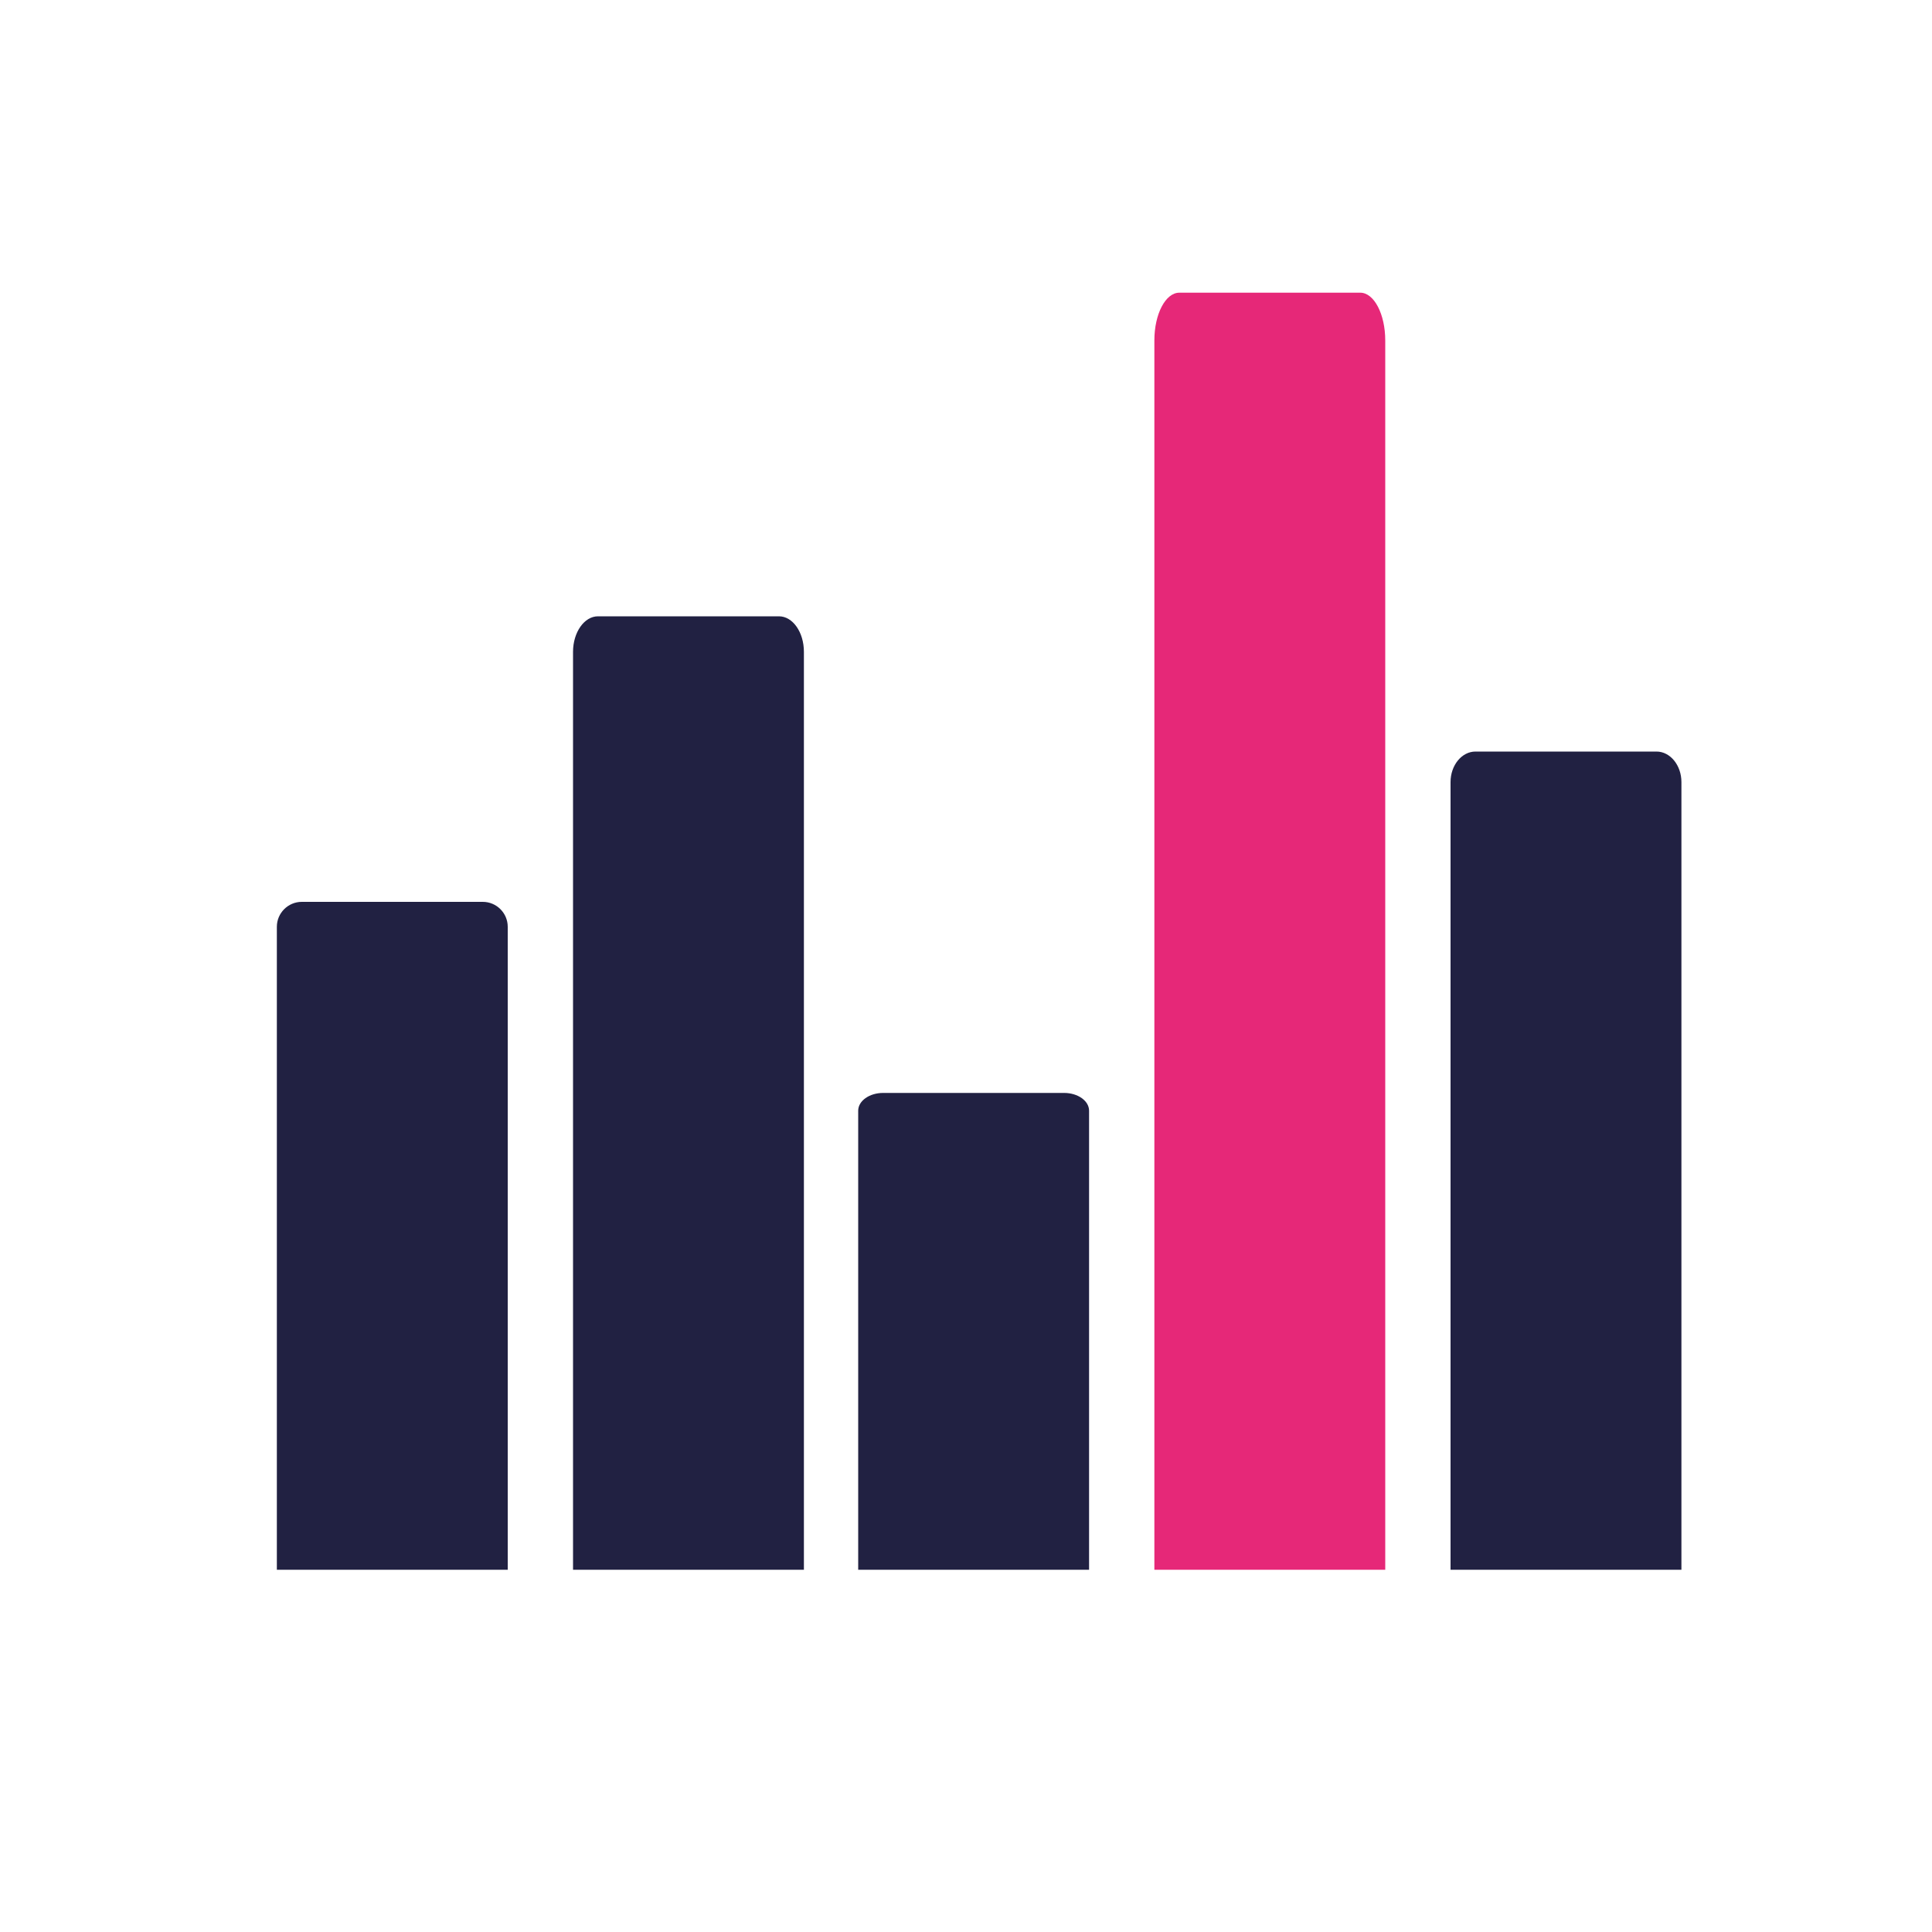 <?xml version="1.0" encoding="UTF-8"?>
<svg id="Layer_5" data-name="Layer 5" xmlns="http://www.w3.org/2000/svg" viewBox="0 0 100 100">
  <defs>
    <style>
      .cls-1 {
        fill: #212142;
      }

      .cls-2 {
        fill: #e62878;
      }
    </style>
  </defs>
  <path class="cls-1" d="M56.37,81.25v-23.76c0-.51-.58-.92-1.29-.92h-9.37c-.71,0-1.29.41-1.29.92v23.76"/>
  <path class="cls-2" d="M71.7,81.25V17.62c0-1.36-.58-2.47-1.29-2.47h-9.37c-.71,0-1.29,1.1-1.29,2.47v63.63"/>
  <path class="cls-1" d="M26.28,81.25v-33.28c0-.71-.58-1.29-1.29-1.29h-9.37c-.71,0-1.29.58-1.29,1.29v33.28"/>
  <path class="cls-1" d="M41.61,81.25v-47.51c0-1.02-.58-1.84-1.29-1.84h-9.37c-.71,0-1.29.83-1.29,1.84v47.51"/>
  <path class="cls-1" d="M87.03,81.25v-40.77c0-.87-.58-1.58-1.29-1.58h-9.37c-.71,0-1.29.71-1.29,1.58v40.77"/>
</svg>
